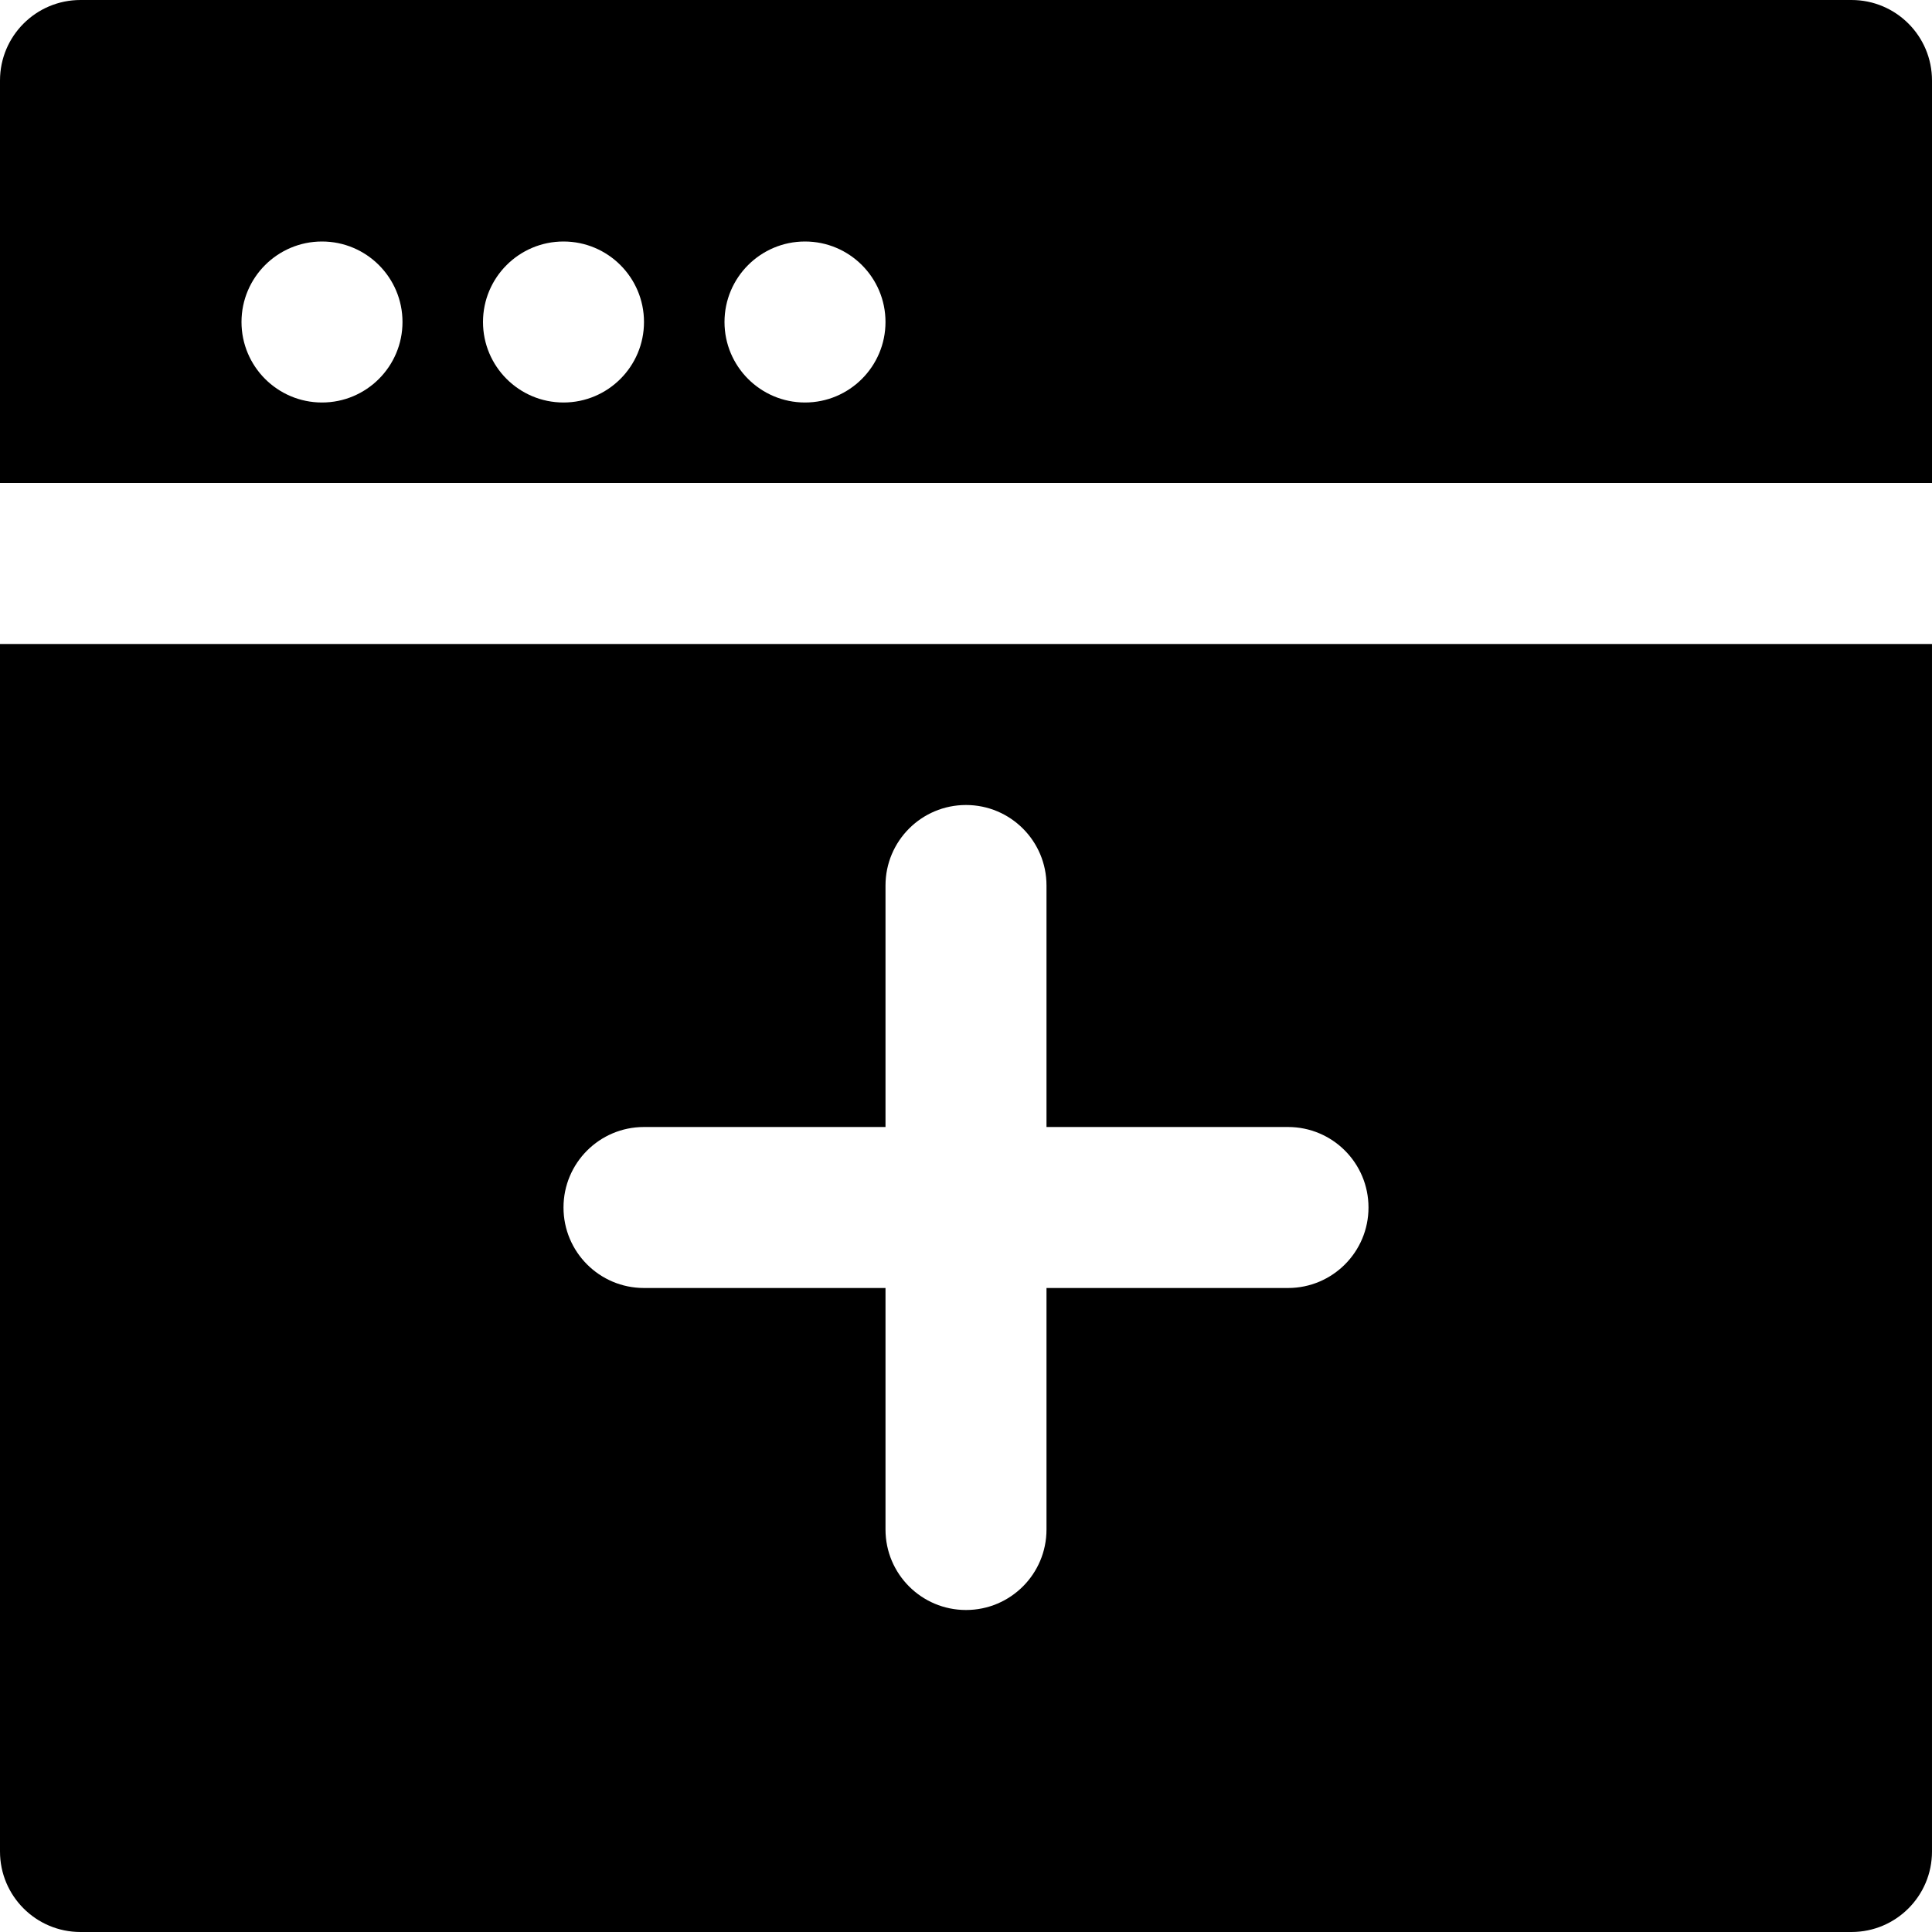<?xml version="1.0" encoding="iso-8859-1"?>
<!-- Uploaded to: SVG Repo, www.svgrepo.com, Generator: SVG Repo Mixer Tools -->
<svg fill="#000000" height="800px" width="800px" version="1.1" id="Layer_1" xmlns="http://www.w3.org/2000/svg" xmlns:xlink="http://www.w3.org/1999/xlink" 
	 viewBox="0 0 512 512" xml:space="preserve">
<g>
	<g>
		<g>
			<path d="M490.667,0H21.333C9.536,0,0,9.557,0,21.333V128h512V21.333C512,9.557,502.464,0,490.667,0z M85.333,106.667
				C73.557,106.667,64,97.109,64,85.333S73.557,64,85.333,64s21.333,9.557,21.333,21.333S97.109,106.667,85.333,106.667z
				 M149.333,106.667c-11.776,0-21.333-9.557-21.333-21.333S137.557,64,149.333,64s21.333,9.557,21.333,21.333
				S161.109,106.667,149.333,106.667z M213.333,106.667c-11.776,0-21.333-9.557-21.333-21.333S201.557,64,213.333,64
				s21.333,9.557,21.333,21.333S225.109,106.667,213.333,106.667z"/>
			<path d="M0,490.667C0,502.443,9.536,512,21.333,512h469.333c11.797,0,21.333-9.557,21.333-21.333v-320H0V490.667z
				 M170.667,298.667h64v-64c0-11.776,9.536-21.333,21.333-21.333s21.333,9.557,21.333,21.333v64h64
				c11.797,0,21.333,9.557,21.333,21.333s-9.536,21.333-21.333,21.333h-64v64c0,11.776-9.536,21.333-21.333,21.333
				s-21.333-9.557-21.333-21.333v-64h-64c-11.797,0-21.333-9.557-21.333-21.333S158.869,298.667,170.667,298.667z"/>
		</g>
	</g>
</g>
</svg>